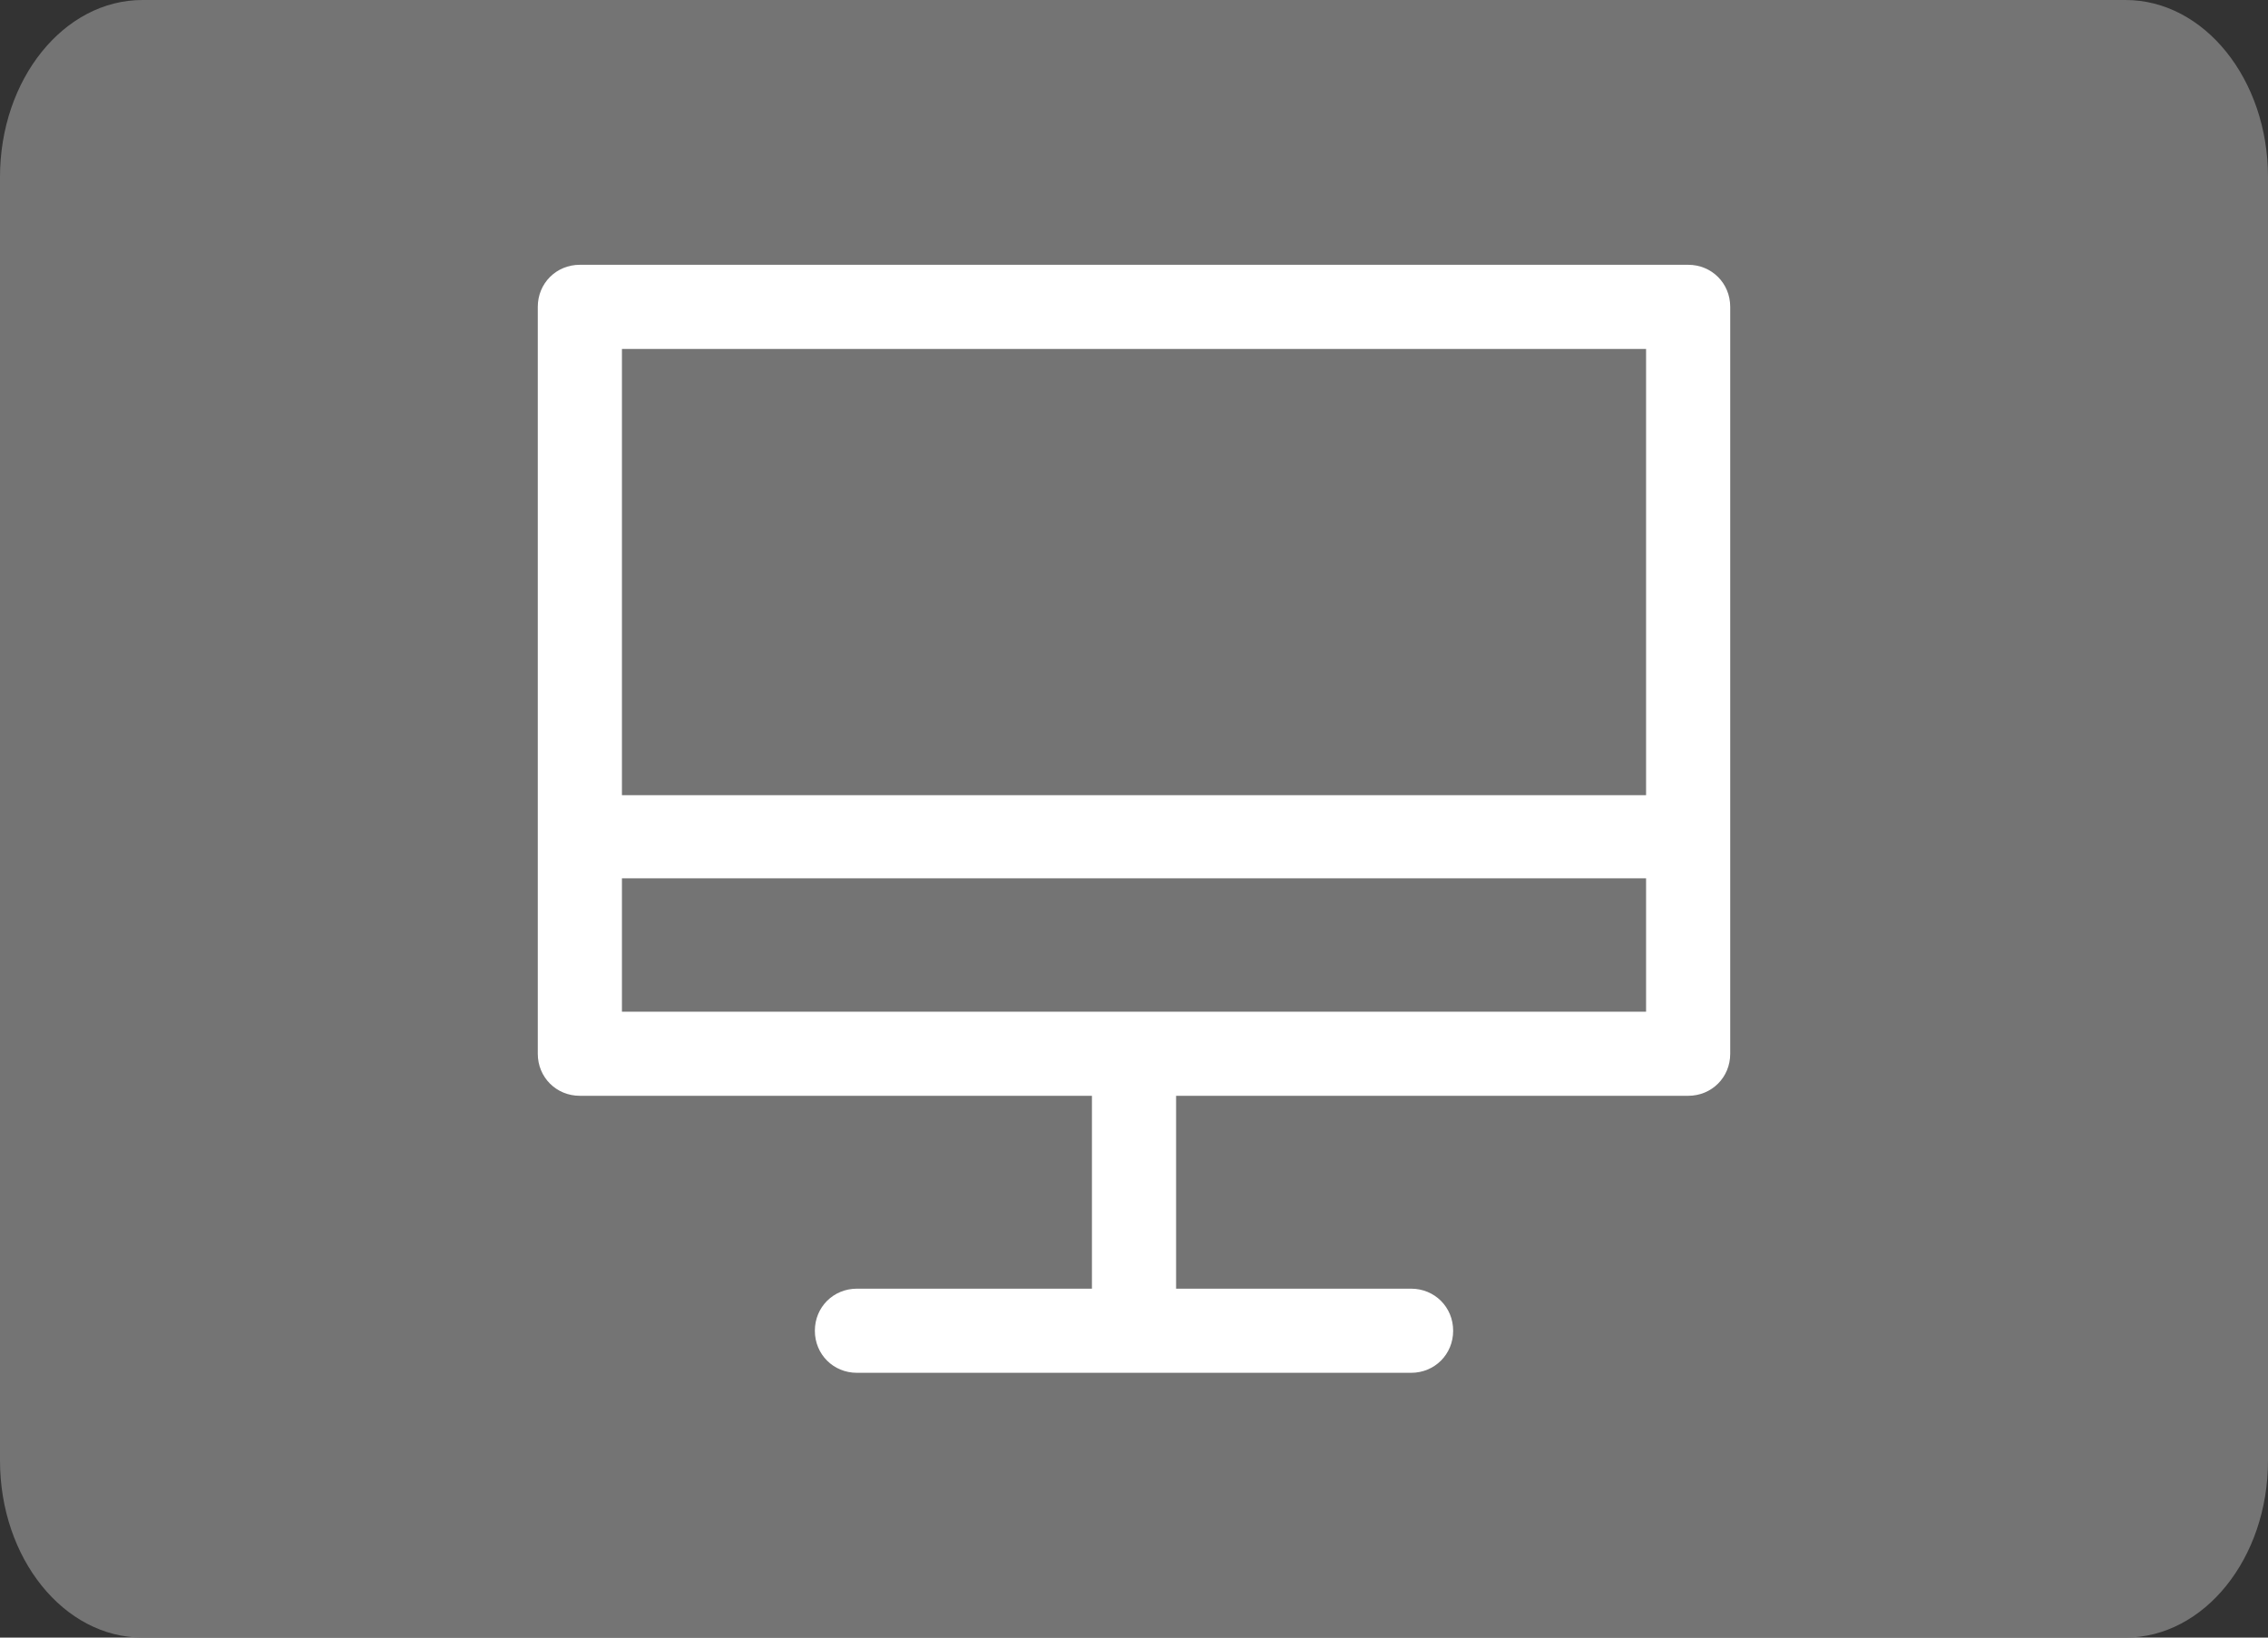 <svg xmlns="http://www.w3.org/2000/svg" width="720" height="520" overflow="visible" xmlns:v="https://vecta.io/nano"><rect width="100%" height="100%" fill="#333333" stroke="none"/><path d="M720 463.785C720 494.832 699.742 520 674.762 520H45.234C20.252 520 0 494.832 0 463.785V56.217C0 25.17 20.252 0 45.234 0h629.527C699.742 0 720 25.17 720 56.217v407.568z" fill="#747474"/><path d="M535.923 84.08H184.085c-7.493 0-13.359 5.867-13.359 13.358v168.427 68.736c0 7.495 5.866 13.357 13.359 13.357h162.561v61.245h-74.602c-7.492 0-13.358 5.865-13.358 13.356s5.866 13.359 13.358 13.359h175.917c7.492 0 13.357-5.865 13.357-13.359s-5.865-13.356-13.357-13.356h-74.598v-61.245h162.56c7.491 0 13.353-5.862 13.353-13.357v-68.736V97.438c-.001-7.491-5.862-13.358-13.353-13.358h0zm-13.36 237.166H197.441v-42.353h325.122v42.353zm0-68.739H197.441V110.794h325.122v141.713z" fill="#fff"/></svg>